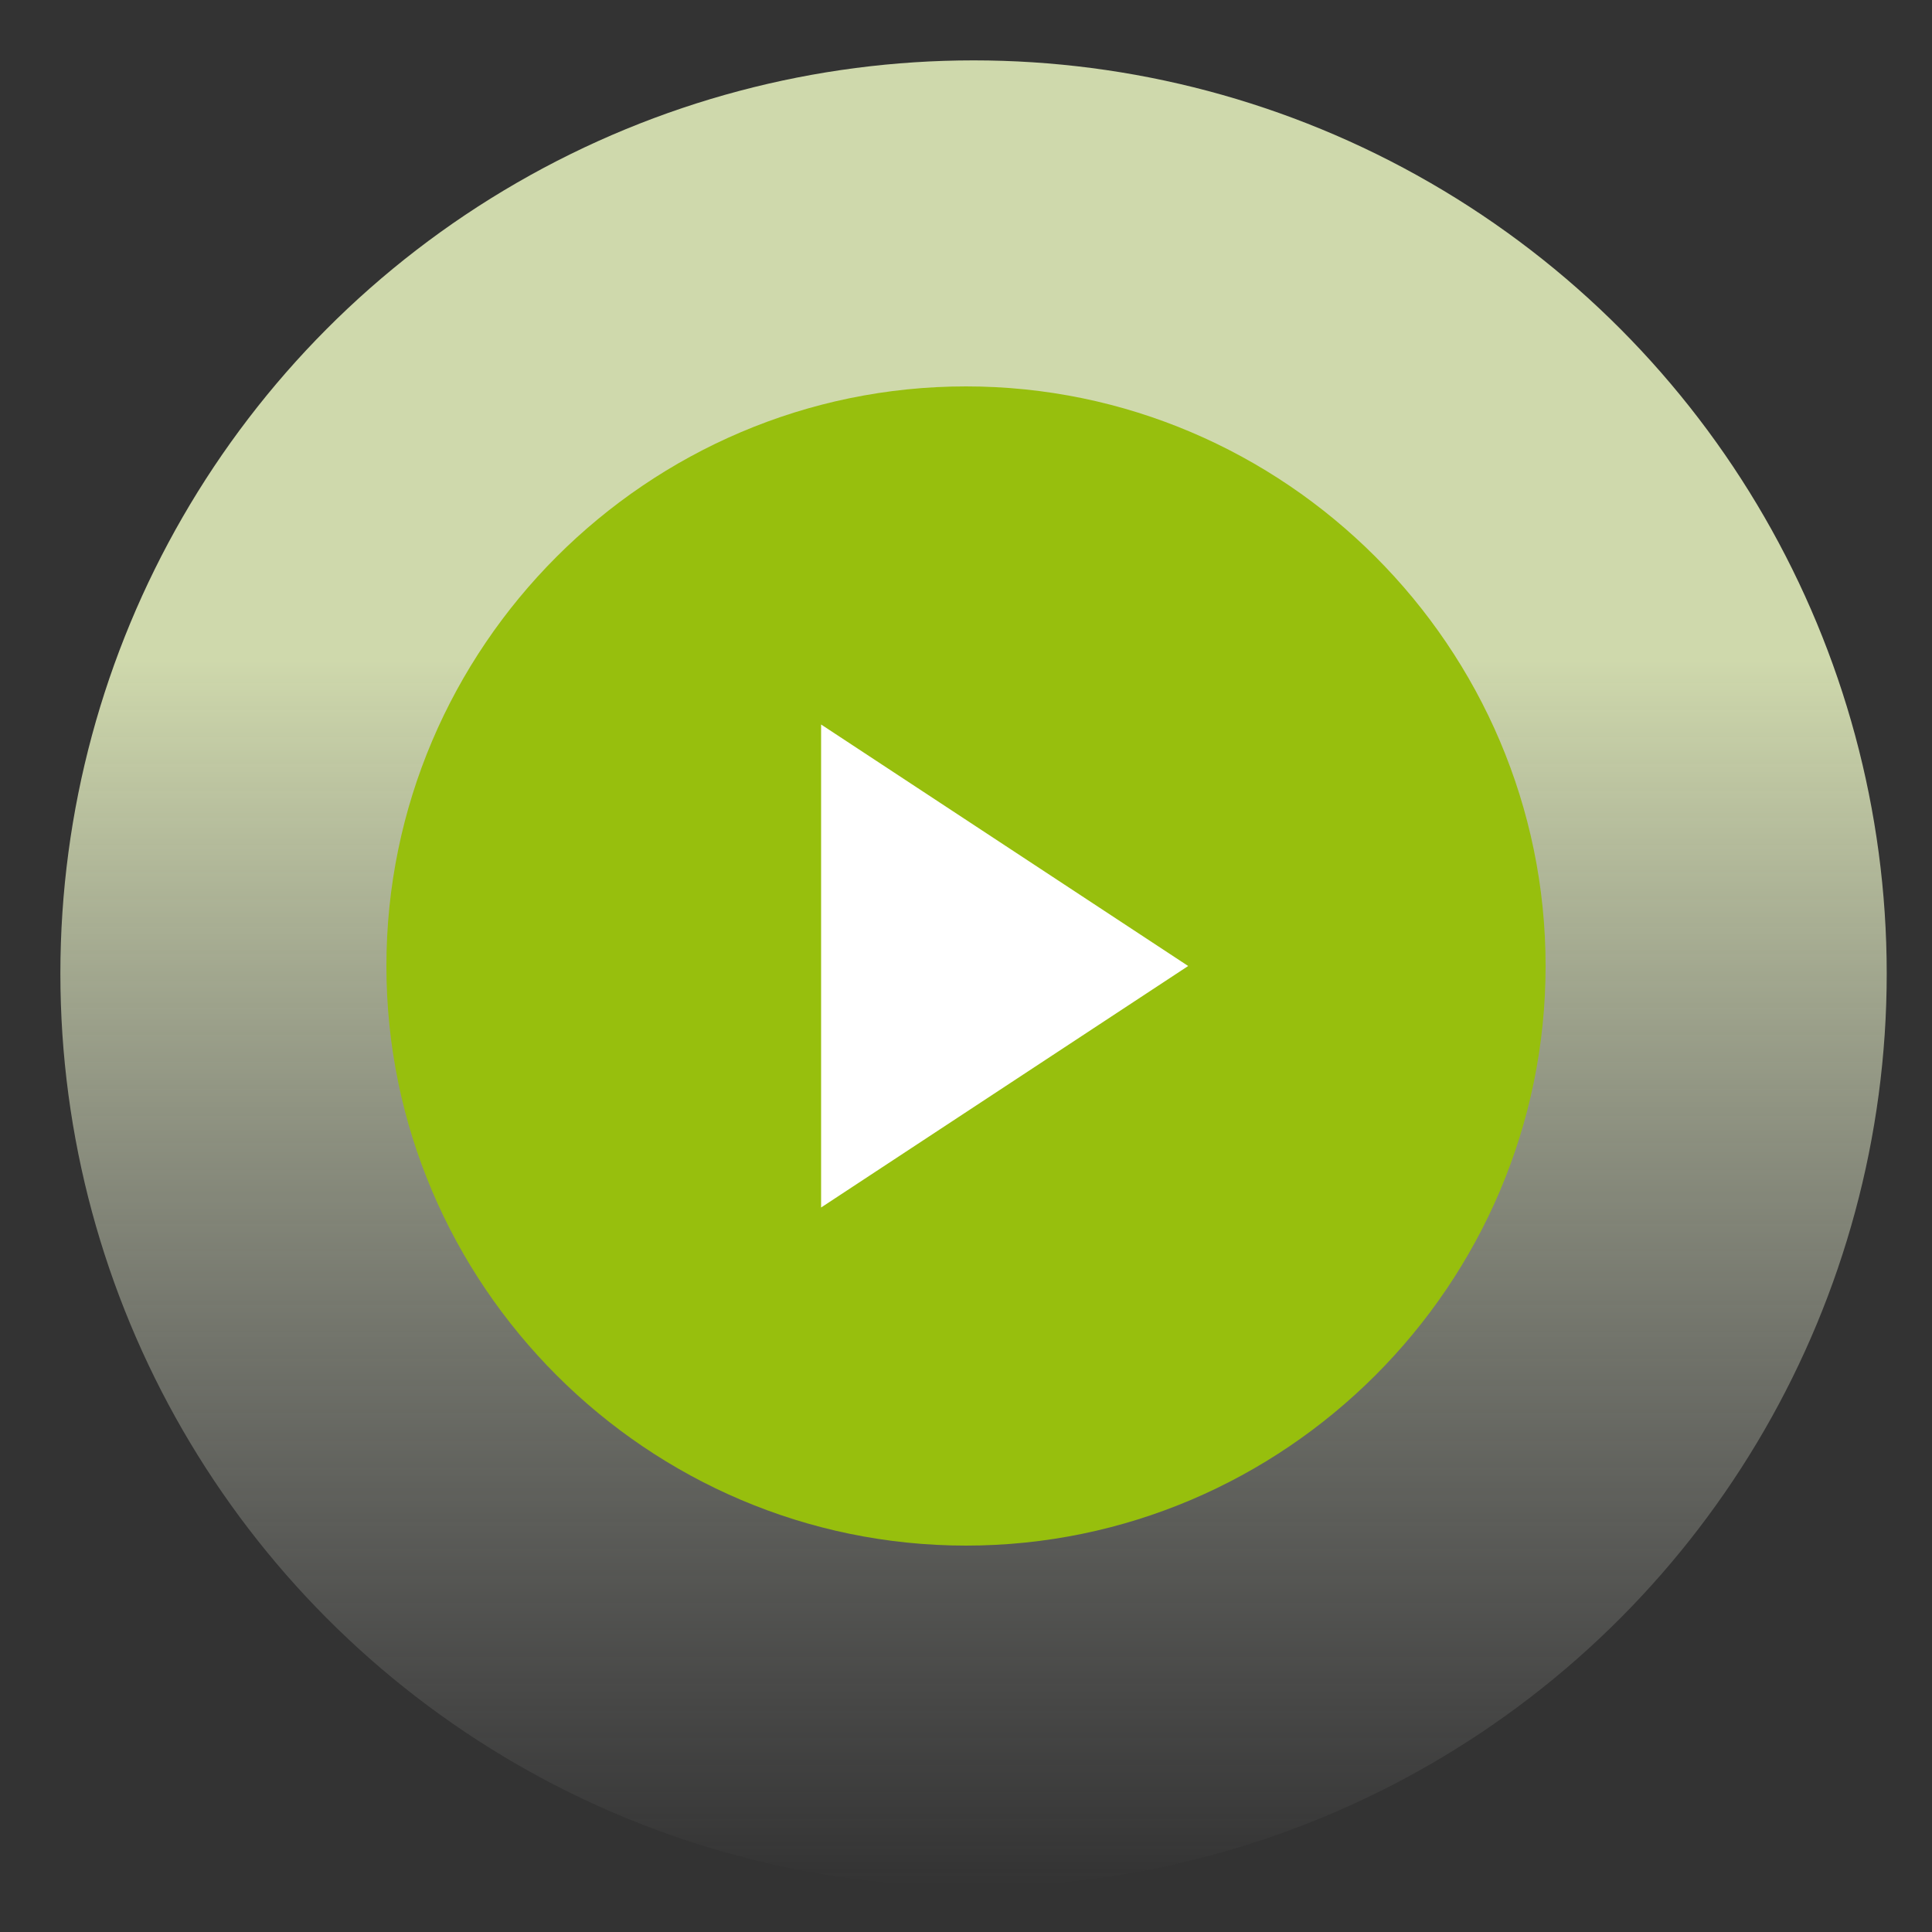 <svg xmlns="http://www.w3.org/2000/svg" width="128" height="128" viewBox="0 0 128 128" fill="none"><rect x="0" y="0" width="128" height="128" fill="#333333" stroke="none"/><circle cx="64.5" cy="64.5" r="60.5" fill="url(#paint0_linear_477_65)"></circle><path fill-rule="evenodd" clip-rule="evenodd" d="M64 25.6C42.88 25.6 25.6 42.88 25.6 64C25.6 85.12 42.88 102.4 64 102.4C85.12 102.4 102.4 85.12 102.4 64C102.4 42.88 85.12 25.6 64 25.6Z" fill="#97BF0D"></path><path fill-rule="evenodd" clip-rule="evenodd" d="M54.4 48V80L78.72 64L54.4 48Z" fill="white"></path><defs><linearGradient id="paint0_linear_477_65" x1="64.5" y1="4" x2="64.5" y2="125" gradientUnits="userSpaceOnUse"><stop offset="0.328" stop-color="#E2EDBB" stop-opacity="0.89"></stop><stop offset="1" stop-color="#C4C4C4" stop-opacity="0"></stop></linearGradient></defs></svg>
